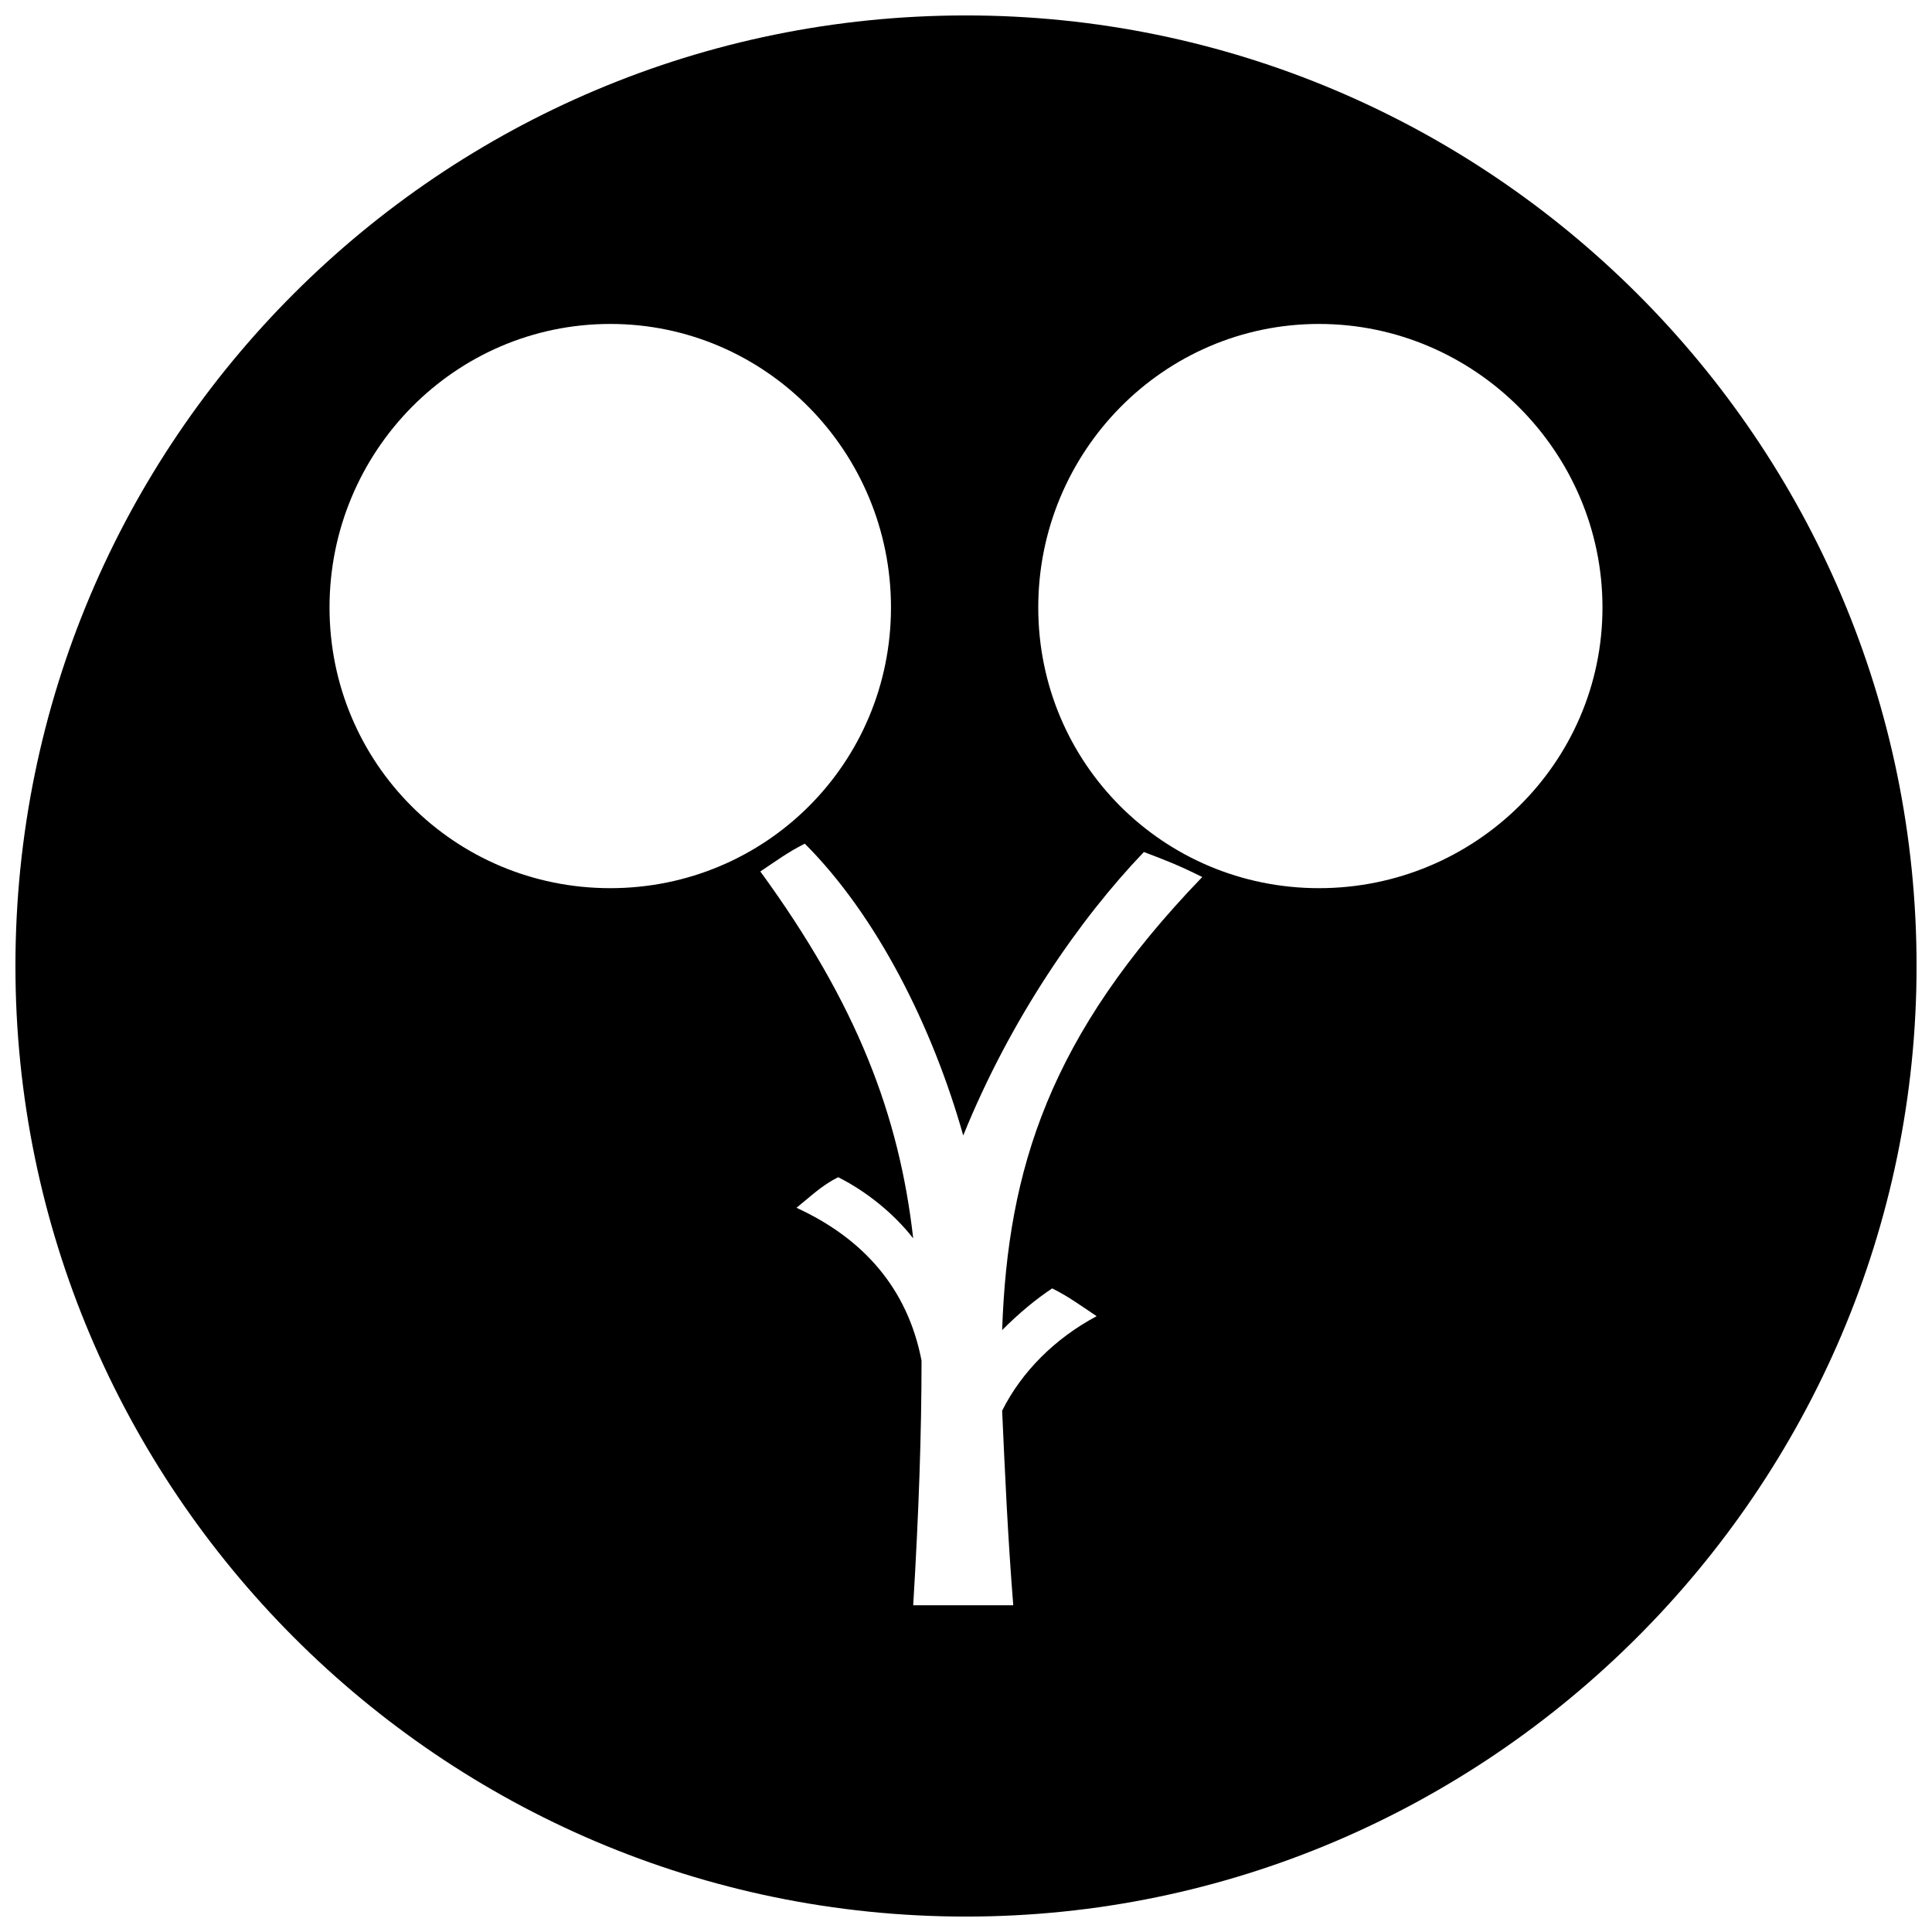 <?xml version="1.0" encoding="UTF-8"?>
<!-- Uploaded to: ICON Repo, www.svgrepo.com, Generator: ICON Repo Mixer Tools -->
<svg width="800px" height="800px" version="1.1" viewBox="144 144 512 512" xmlns="http://www.w3.org/2000/svg">
 <defs>
  <clipPath id="a">
   <path d="m148.09 148.09h503.81v503.81h-503.81z"/>
  </clipPath>
 </defs>
 <g clip-path="url(#a)">
  <path d="m400 148.09c138.47 0 251.91 112.7 251.91 251.91 0 138.47-113.43 251.91-251.91 251.91-139.21 0-251.91-113.43-251.91-251.91 0-139.21 112.7-251.91 251.91-251.91zm-54.504 226.86c25.781 35.355 36.828 64.816 40.512 97.227-5.156-6.629-12.523-12.523-19.887-16.203-4.418 2.211-7.367 5.156-11.047 8.102 17.676 8.102 29.461 21.359 33.145 40.512 0 19.152-0.738 40.512-2.211 64.816h26.516c-1.473-18.414-2.211-35.355-2.945-51.559 5.156-10.312 13.996-19.152 25.043-25.043-4.418-2.945-7.367-5.156-11.785-7.367-4.418 2.945-8.84 6.629-13.258 11.047 1.473-42.719 12.523-78.074 53.031-120.06-5.891-2.945-9.574-4.418-15.469-6.629-16.941 17.676-35.355 44.195-47.875 75.129-8.102-28.727-22.832-58.188-41.984-77.34-4.418 2.211-7.367 4.418-11.785 7.367zm-39.773-145.1c41.246 0 74.395 33.883 74.395 75.129s-33.145 74.395-74.395 74.395c-41.246 0-74.395-33.145-74.395-74.395 0-41.246 33.145-75.129 74.395-75.129zm187.82 0c41.246 0 75.129 33.883 75.129 75.129s-33.883 74.395-75.129 74.395-74.395-33.145-74.395-74.395c0-41.246 33.145-75.129 74.395-75.129z" fill-rule="evenodd"/>
 </g>
</svg>